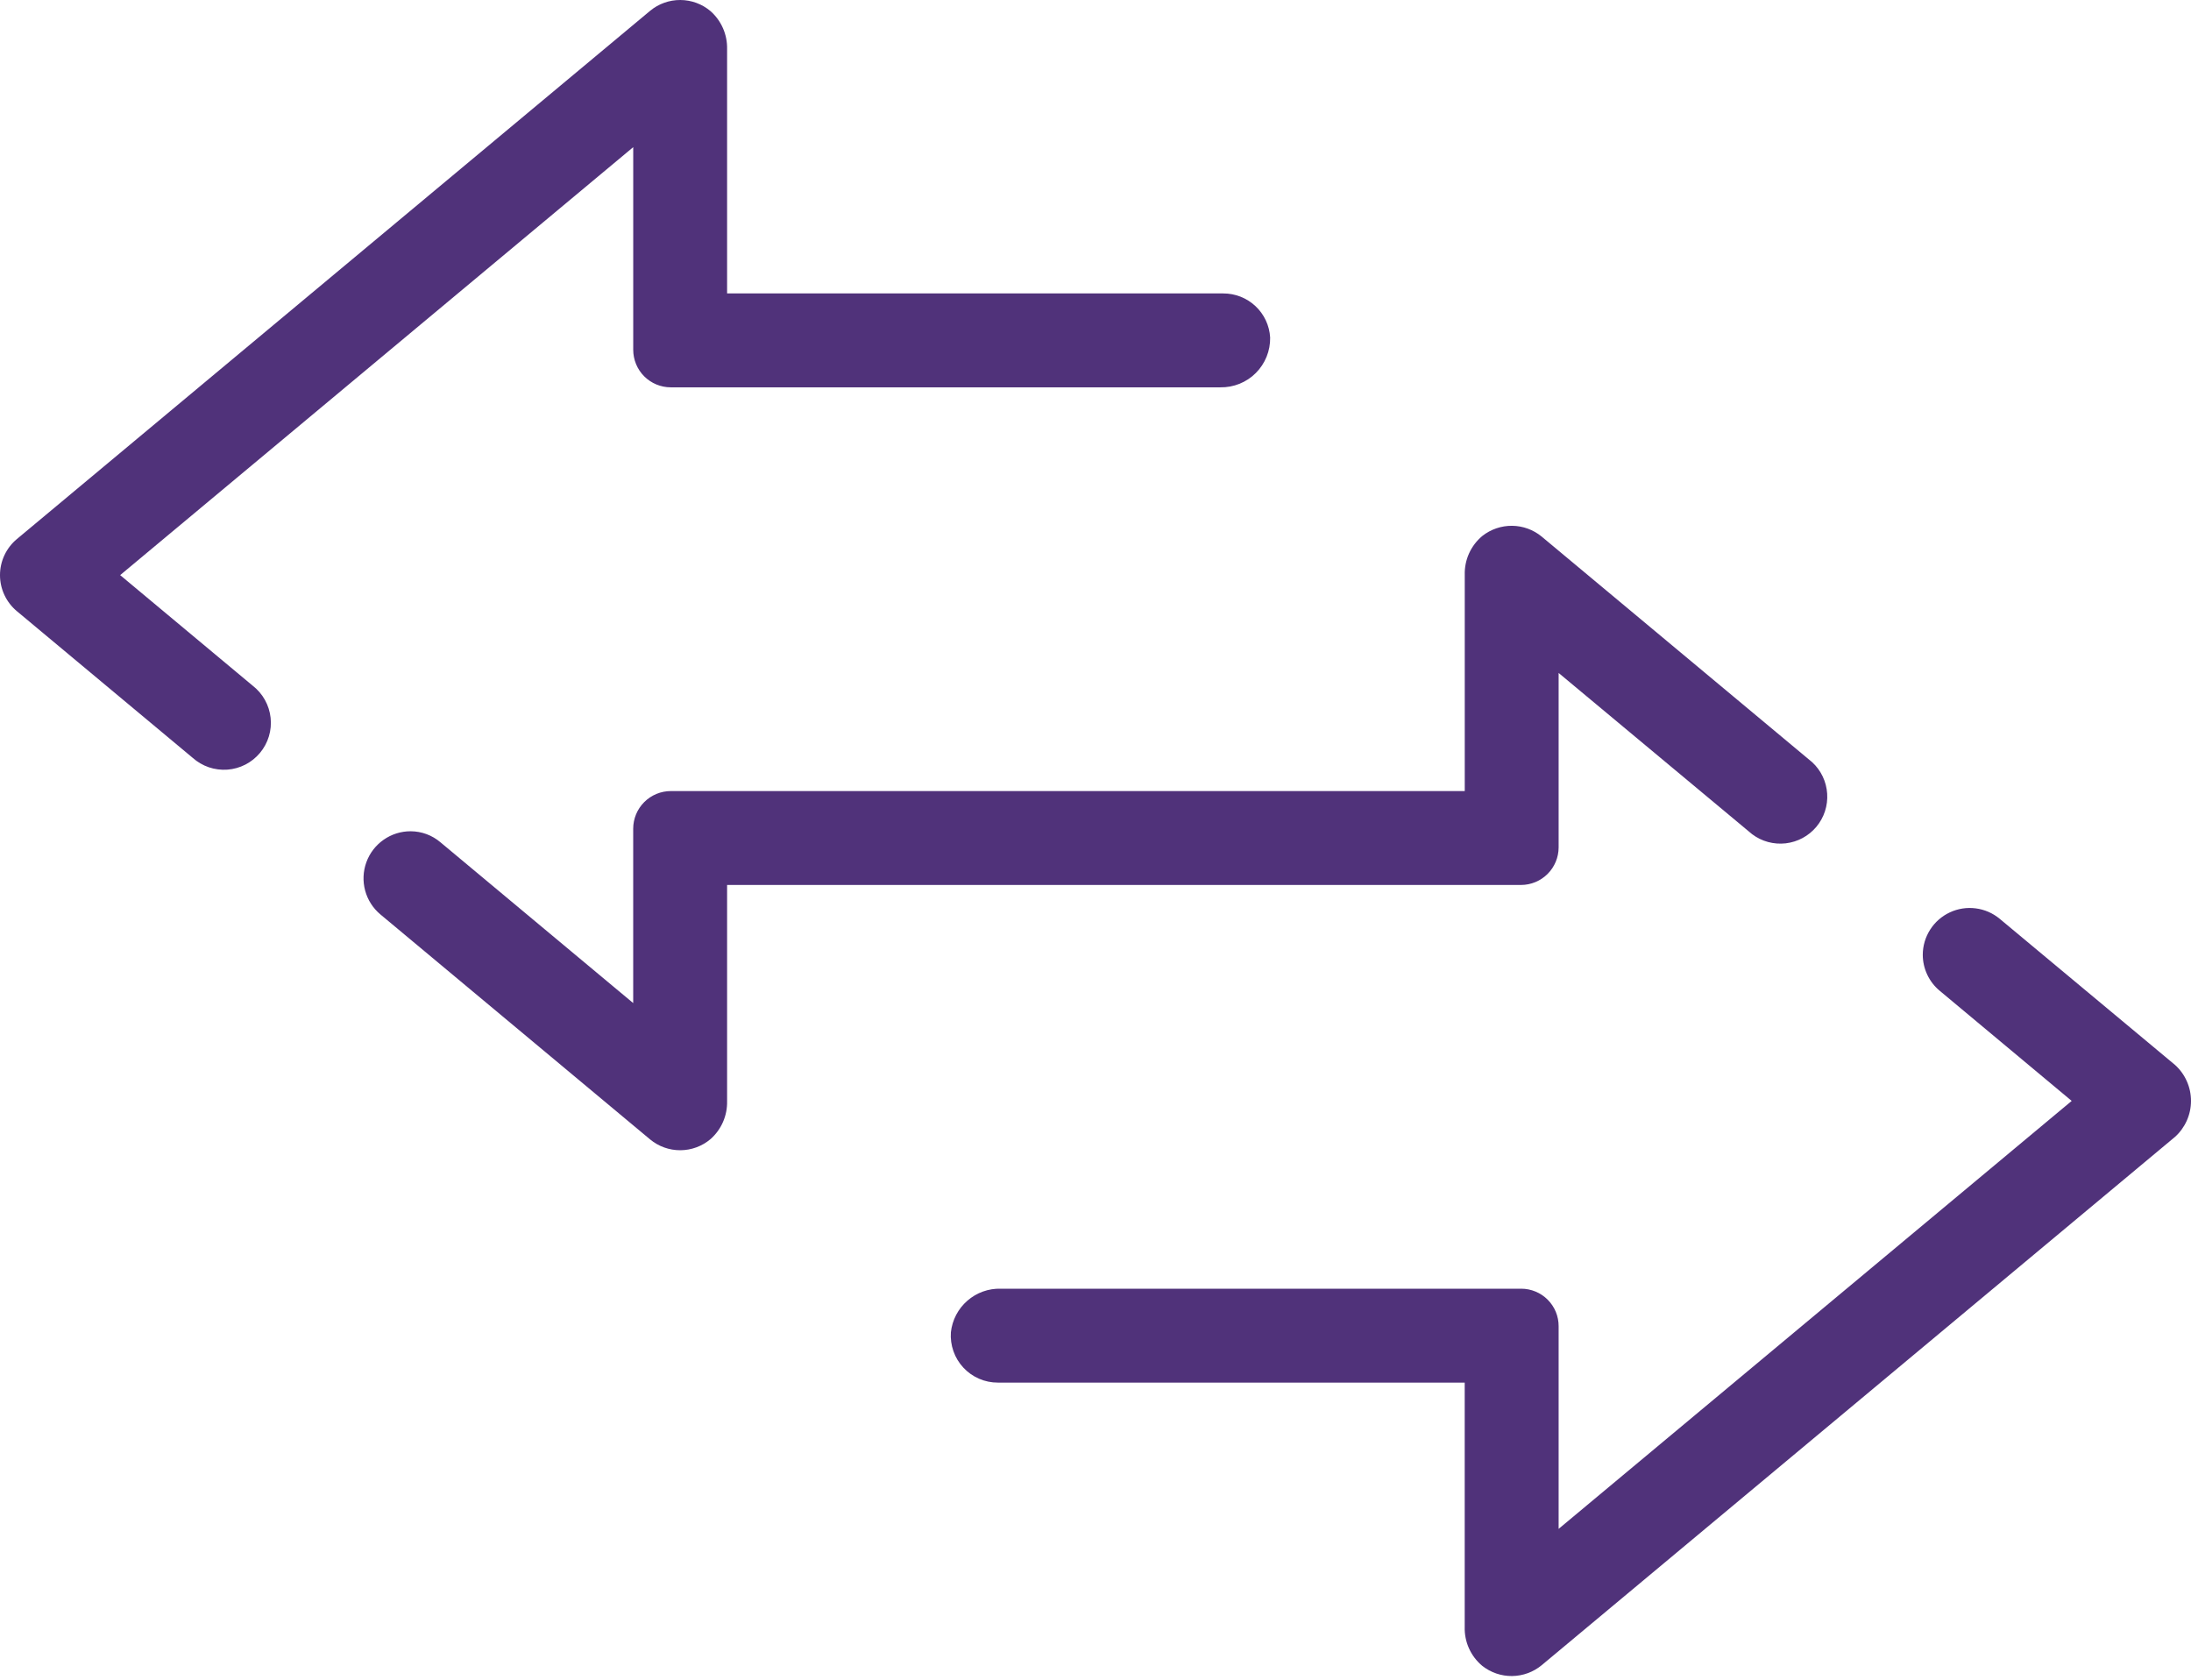 <?xml version="1.0" encoding="UTF-8"?> <svg xmlns="http://www.w3.org/2000/svg" width="90" height="69" viewBox="0 0 90 69" fill="none"><path d="M4.936 23.625L26.011 6.045V14.368C26.011 14.777 26.173 15.169 26.461 15.458C26.75 15.747 27.141 15.91 27.55 15.911H50.128C50.398 15.916 50.666 15.866 50.917 15.765C51.167 15.664 51.395 15.514 51.586 15.322C51.776 15.132 51.927 14.904 52.028 14.654C52.129 14.403 52.179 14.135 52.174 13.865C52.146 13.374 51.93 12.912 51.571 12.575C51.212 12.238 50.738 12.052 50.246 12.054H29.867V2.018C29.874 1.724 29.817 1.431 29.699 1.161C29.581 0.891 29.405 0.65 29.184 0.455C28.838 0.163 28.399 0.002 27.946 1.83512e-05C27.493 -0.002 27.053 0.155 26.704 0.445L0.693 22.144C0.476 22.325 0.302 22.551 0.182 22.807C0.062 23.063 0 23.342 0 23.625C0 23.908 0.062 24.187 0.182 24.443C0.302 24.699 0.476 24.925 0.693 25.106L7.914 31.13C8.107 31.302 8.332 31.434 8.577 31.518C8.822 31.601 9.082 31.634 9.34 31.616C9.598 31.597 9.85 31.526 10.08 31.408C10.31 31.289 10.514 31.126 10.68 30.927C10.846 30.728 10.97 30.498 11.045 30.25C11.12 30.003 11.144 29.742 11.116 29.485C11.088 29.228 11.009 28.979 10.883 28.753C10.757 28.526 10.586 28.328 10.382 28.169L4.936 23.625ZM64.024 34.81V27.644L71.97 34.266C72.365 34.565 72.86 34.699 73.351 34.643C73.843 34.586 74.294 34.343 74.612 33.963C74.929 33.583 75.088 33.095 75.055 32.601C75.023 32.107 74.802 31.644 74.438 31.309L63.33 22.044C62.988 21.761 62.559 21.604 62.114 21.599C61.67 21.594 61.238 21.742 60.889 22.017C60.656 22.212 60.469 22.457 60.344 22.734C60.219 23.011 60.159 23.313 60.168 23.617V32.496H27.553C27.144 32.497 26.752 32.66 26.463 32.949C26.174 33.238 26.011 33.63 26.01 34.039V41.205L18.095 34.602C17.753 34.31 17.319 34.149 16.869 34.147C16.471 34.146 16.083 34.268 15.758 34.496C15.432 34.724 15.184 35.046 15.049 35.42C14.913 35.793 14.896 36.2 14.999 36.583C15.102 36.967 15.322 37.309 15.627 37.564L26.704 46.805C27.053 47.095 27.493 47.252 27.946 47.25C28.399 47.248 28.838 47.087 29.184 46.795C29.405 46.6 29.581 46.359 29.699 46.089C29.817 45.819 29.874 45.526 29.867 45.232V36.353H62.481C62.89 36.352 63.282 36.189 63.571 35.9C63.86 35.611 64.023 35.219 64.024 34.81ZM89.341 43.743L82.141 37.742C81.859 37.508 81.517 37.36 81.154 37.314C80.792 37.267 80.424 37.325 80.093 37.48C79.761 37.635 79.481 37.881 79.285 38.189C79.088 38.497 78.983 38.855 78.982 39.22C78.982 39.502 79.045 39.781 79.165 40.036C79.285 40.292 79.459 40.518 79.676 40.698L85.099 45.224L64.024 62.804V54.481C64.025 54.279 63.986 54.078 63.909 53.891C63.832 53.704 63.718 53.534 63.576 53.391C63.433 53.247 63.263 53.133 63.076 53.056C62.889 52.978 62.689 52.938 62.487 52.938H41.112C40.608 52.923 40.117 53.099 39.737 53.431C39.356 53.762 39.115 54.225 39.06 54.726C39.041 54.991 39.077 55.257 39.165 55.507C39.253 55.758 39.392 55.987 39.573 56.181C39.754 56.376 39.973 56.53 40.217 56.636C40.461 56.742 40.723 56.796 40.989 56.795H60.166V66.831C60.157 67.135 60.217 67.437 60.342 67.714C60.467 67.991 60.653 68.236 60.887 68.431C61.236 68.706 61.668 68.854 62.112 68.849C62.556 68.844 62.985 68.687 63.328 68.404L89.339 46.705C89.547 46.519 89.713 46.29 89.827 46.035C89.941 45.78 90 45.504 90 45.225C90 44.945 89.942 44.669 89.828 44.414C89.715 44.158 89.549 43.93 89.341 43.743Z" fill="#50327A"></path></svg> 